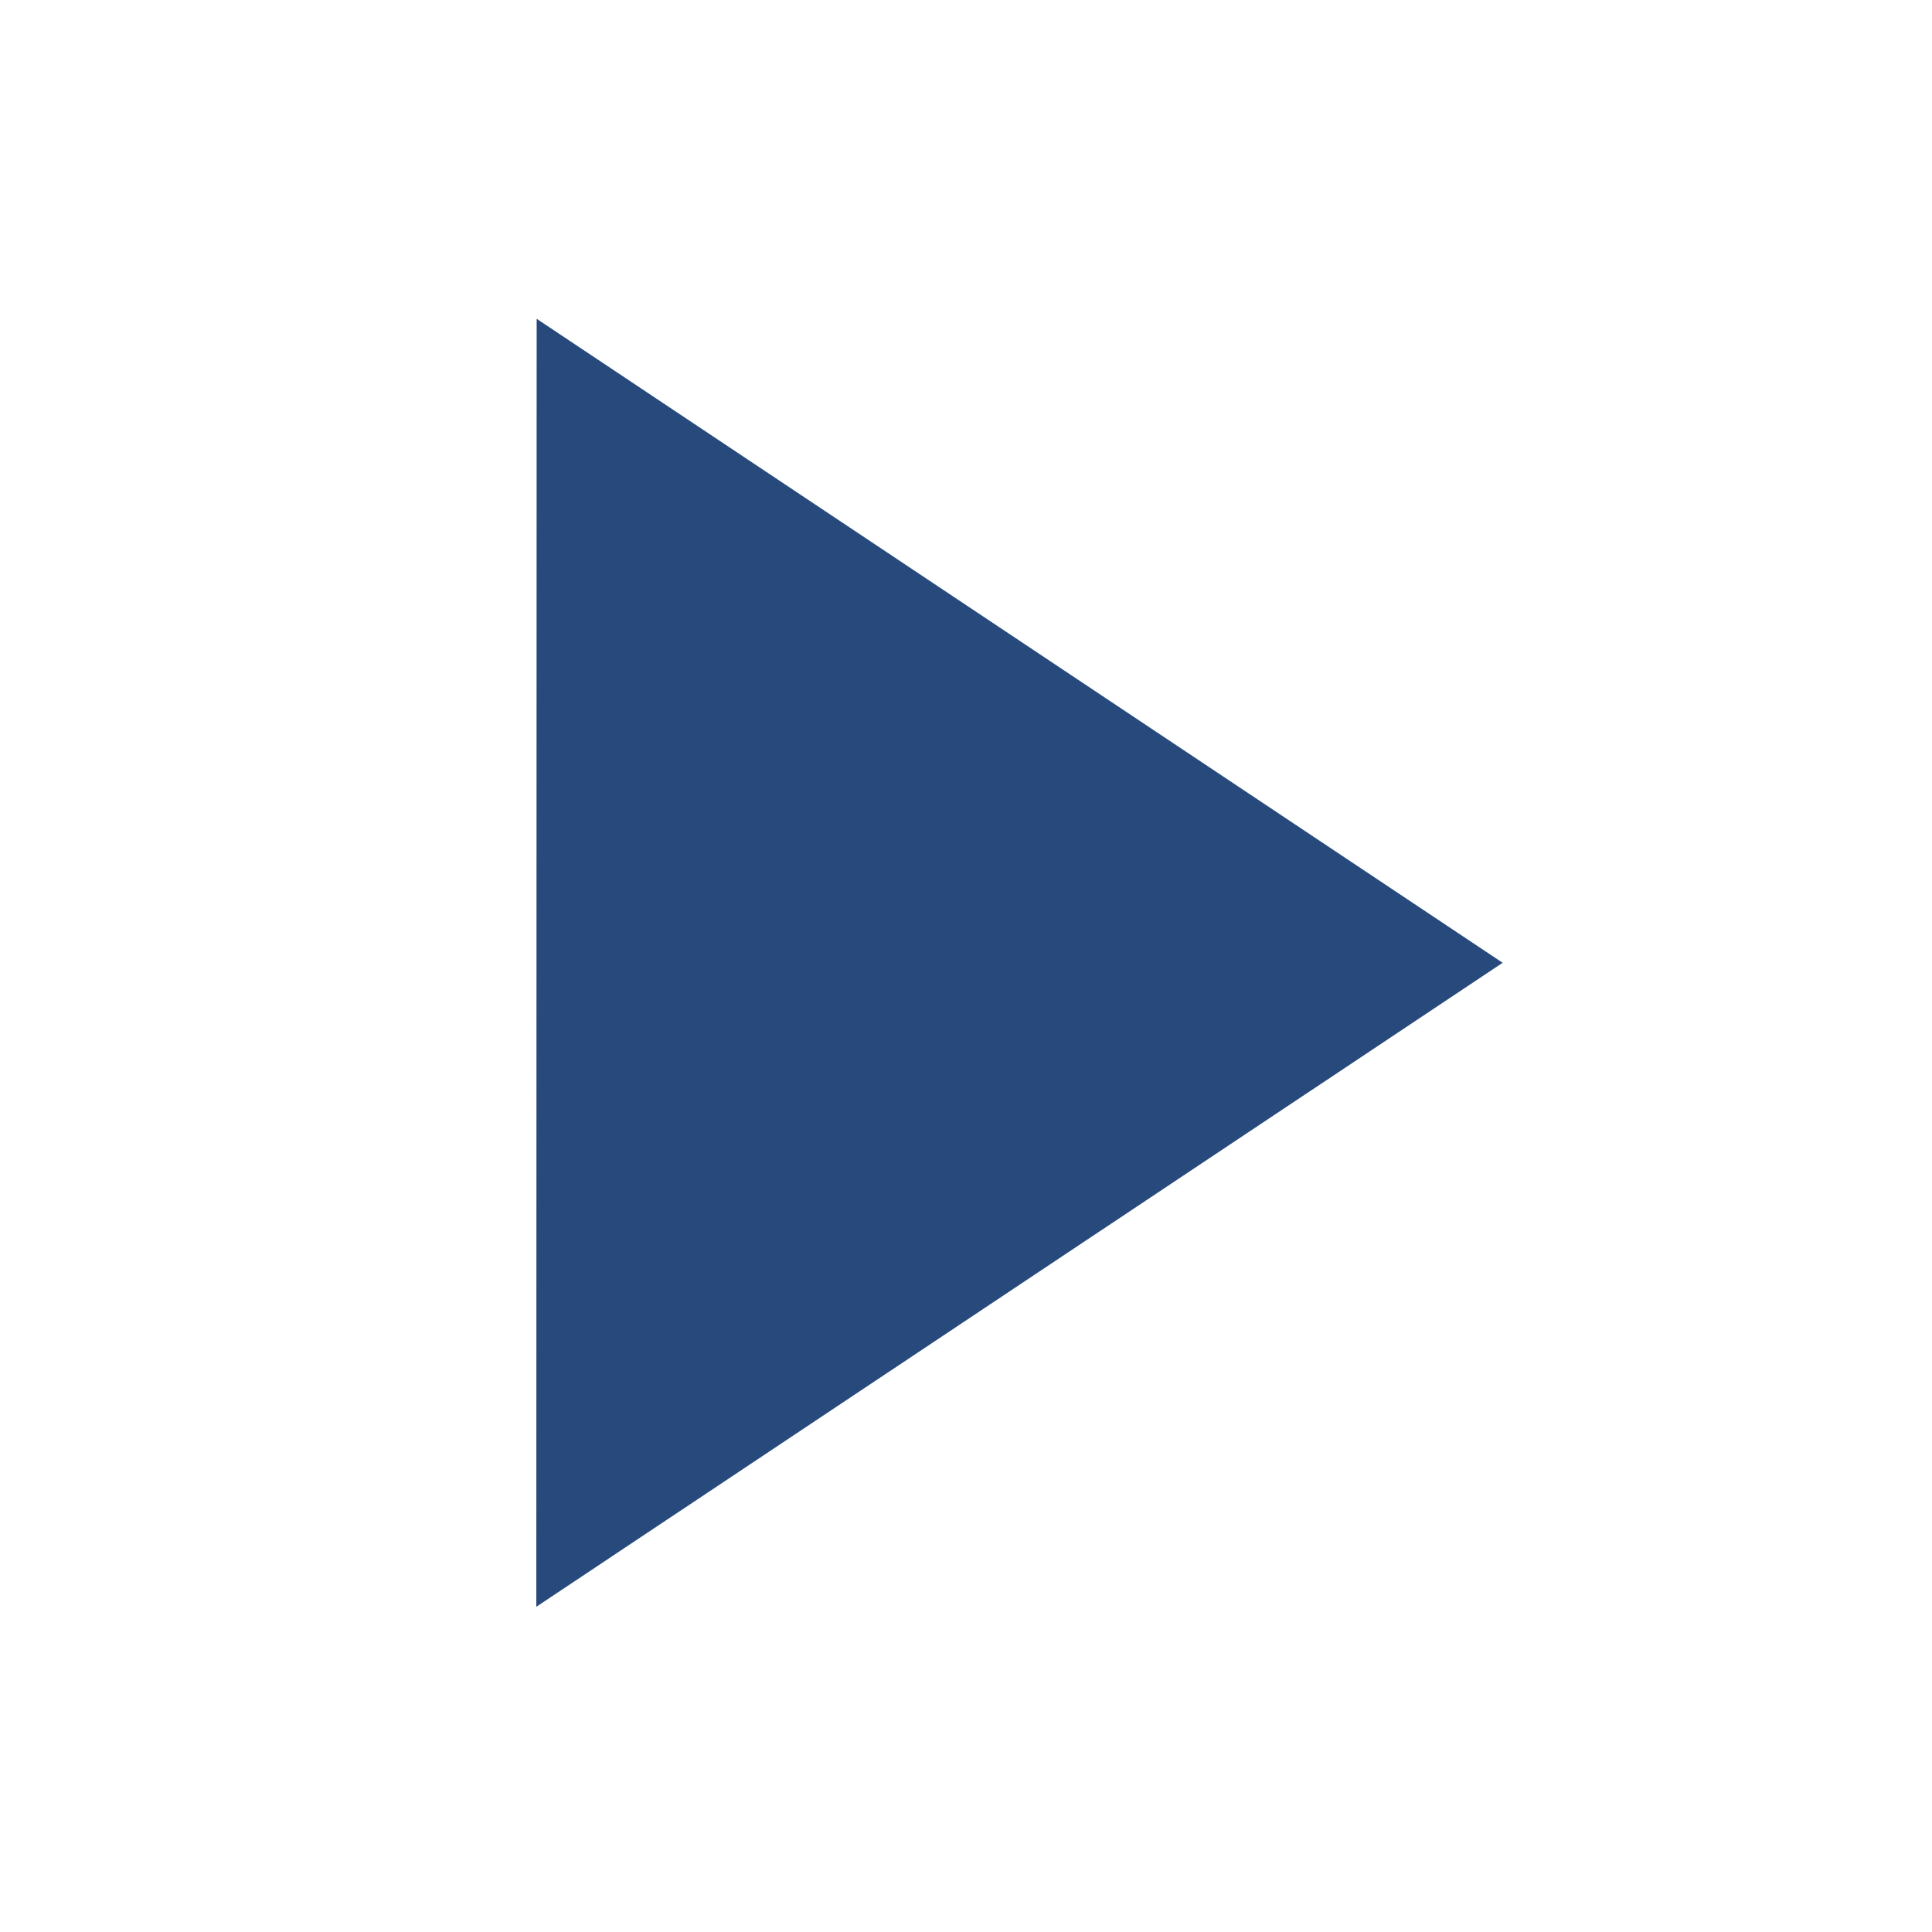 <svg width="16" height="16" xmlns="http://www.w3.org/2000/svg" viewBox="0 0 54 54"><defs><style>.cls-1{fill:#28497c;}</style></defs><g id="arrows"><g id="play"><polygon class="cls-1" points="14.99 44.91 42 26.91 15 8.91 14.99 44.91"/></g></g></svg>